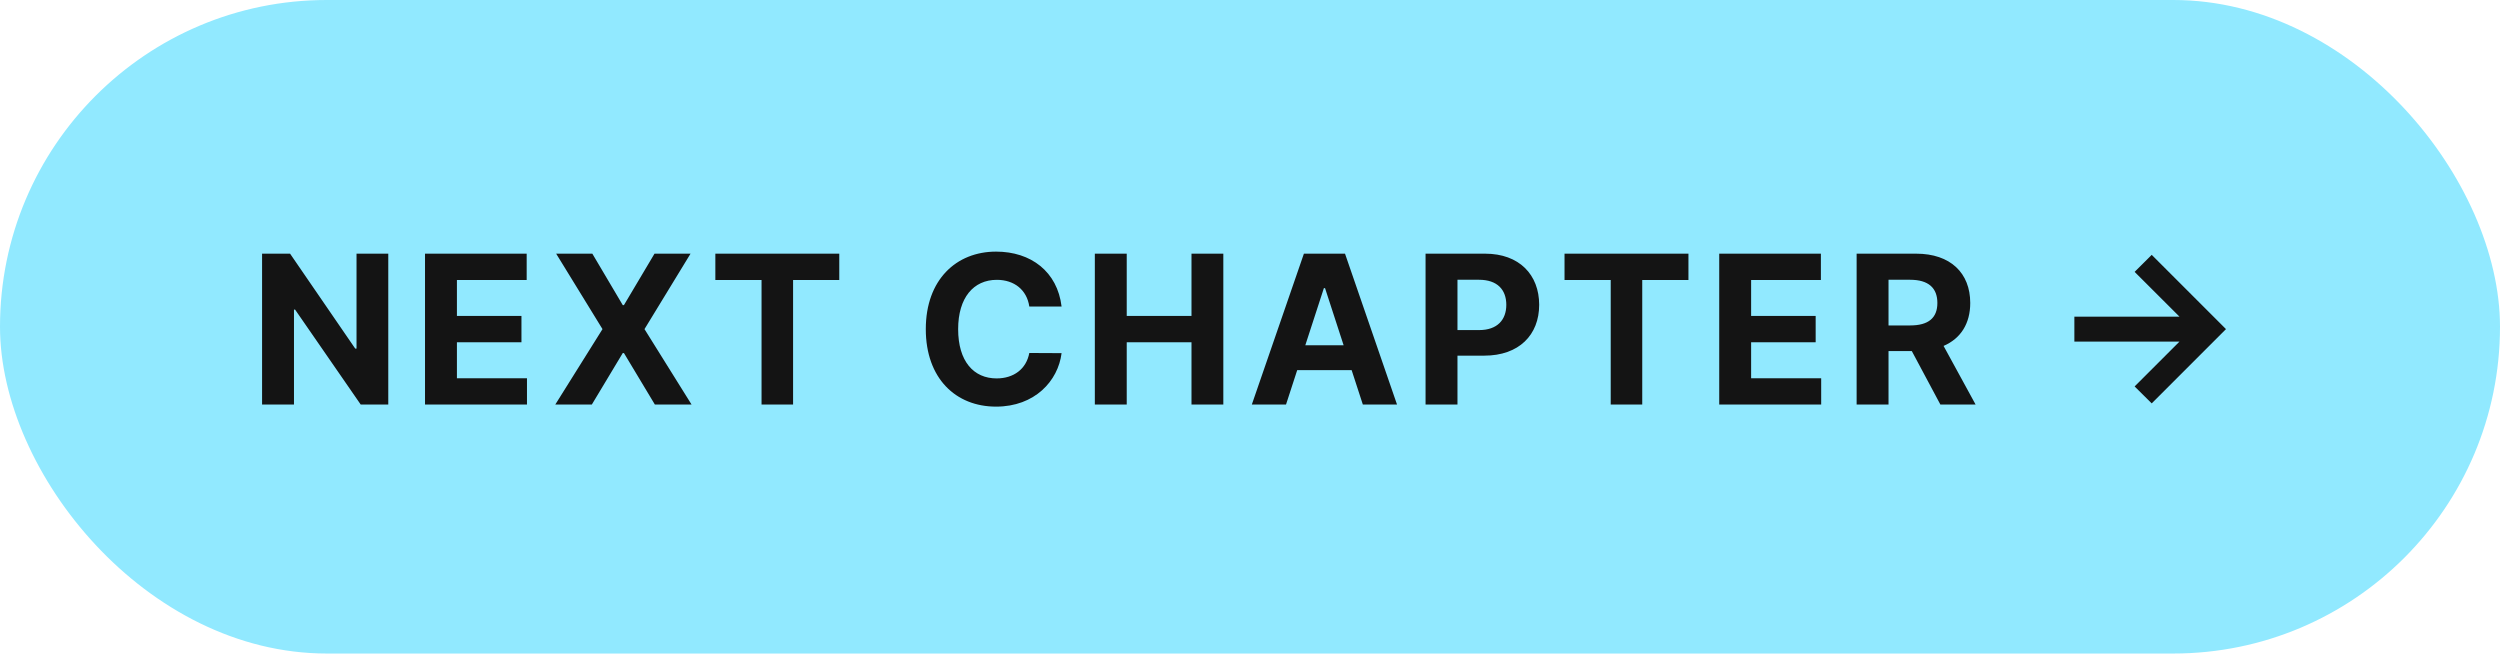 <svg width="241" height="63" viewBox="0 0 241 63" fill="none" xmlns="http://www.w3.org/2000/svg">
<rect width="241" height="63" rx="31.5" fill="#91E9FF"/>
<path d="M37.43 24.454V39H34.774L28.446 29.845H28.34V39H25.264V24.454H27.963L34.242 33.602H34.369V24.454H37.43ZM40.971 39V24.454H50.772V26.99H44.047V30.456H50.268V32.992H44.047V36.465H50.801V39H40.971ZM57.101 24.454L60.034 29.412H60.148L63.095 24.454H66.568L62.129 31.727L66.668 39H63.131L60.148 34.035H60.034L57.051 39H53.528L58.081 31.727L53.614 24.454H57.101ZM68.96 26.99V24.454H80.906V26.99H76.453V39H73.413V26.99H68.96ZM102.336 29.547H99.225C98.991 27.949 97.777 26.976 96.093 26.976C93.842 26.976 92.365 28.702 92.365 31.727C92.365 34.838 93.863 36.479 96.072 36.479C97.713 36.479 98.934 35.584 99.225 34.028L102.336 34.043C102.002 36.72 99.751 39.199 96.022 39.199C92.13 39.199 89.247 36.472 89.247 31.727C89.247 26.969 92.18 24.256 96.022 24.256C99.389 24.256 101.931 26.188 102.336 29.547ZM105.542 39V24.454H108.617V30.456H114.86V24.454H117.928V39H114.86V32.992H108.617V39H105.542ZM123.971 39H120.675L125.696 24.454H129.659L134.674 39H131.378L130.299 35.683H125.05L123.971 39ZM125.831 33.283H129.525L127.735 27.778H127.621L125.831 33.283ZM137.424 39V24.454H143.163C146.466 24.454 148.376 26.493 148.376 29.384C148.376 32.288 146.43 34.284 143.085 34.284H140.5V39H137.424ZM140.5 31.82H142.588C144.349 31.82 145.208 30.825 145.208 29.384C145.208 27.935 144.349 26.969 142.574 26.969H140.5V31.82ZM150.82 26.99V24.454H162.766V26.99H158.312V39H155.273V26.99H150.82ZM165.733 39V24.454H175.534V26.99H168.808V30.456H175.03V32.992H168.808V36.465H175.562V39H165.733ZM178.979 39V24.454H184.718C188.02 24.454 189.931 26.315 189.931 29.206C189.931 31.195 189.015 32.636 187.36 33.347L190.449 39H187.054L184.299 33.844H182.054V39H178.979ZM182.054 31.372H184.142C185.904 31.372 186.763 30.648 186.763 29.206C186.763 27.757 185.904 26.969 184.128 26.969H182.054V31.372ZM207.426 38.886L205.778 37.253L210.104 32.928H199.969V30.527H210.104L205.778 26.209L207.426 24.568L214.585 31.727L207.426 38.886Z" fill="#141414"/>
</svg>
